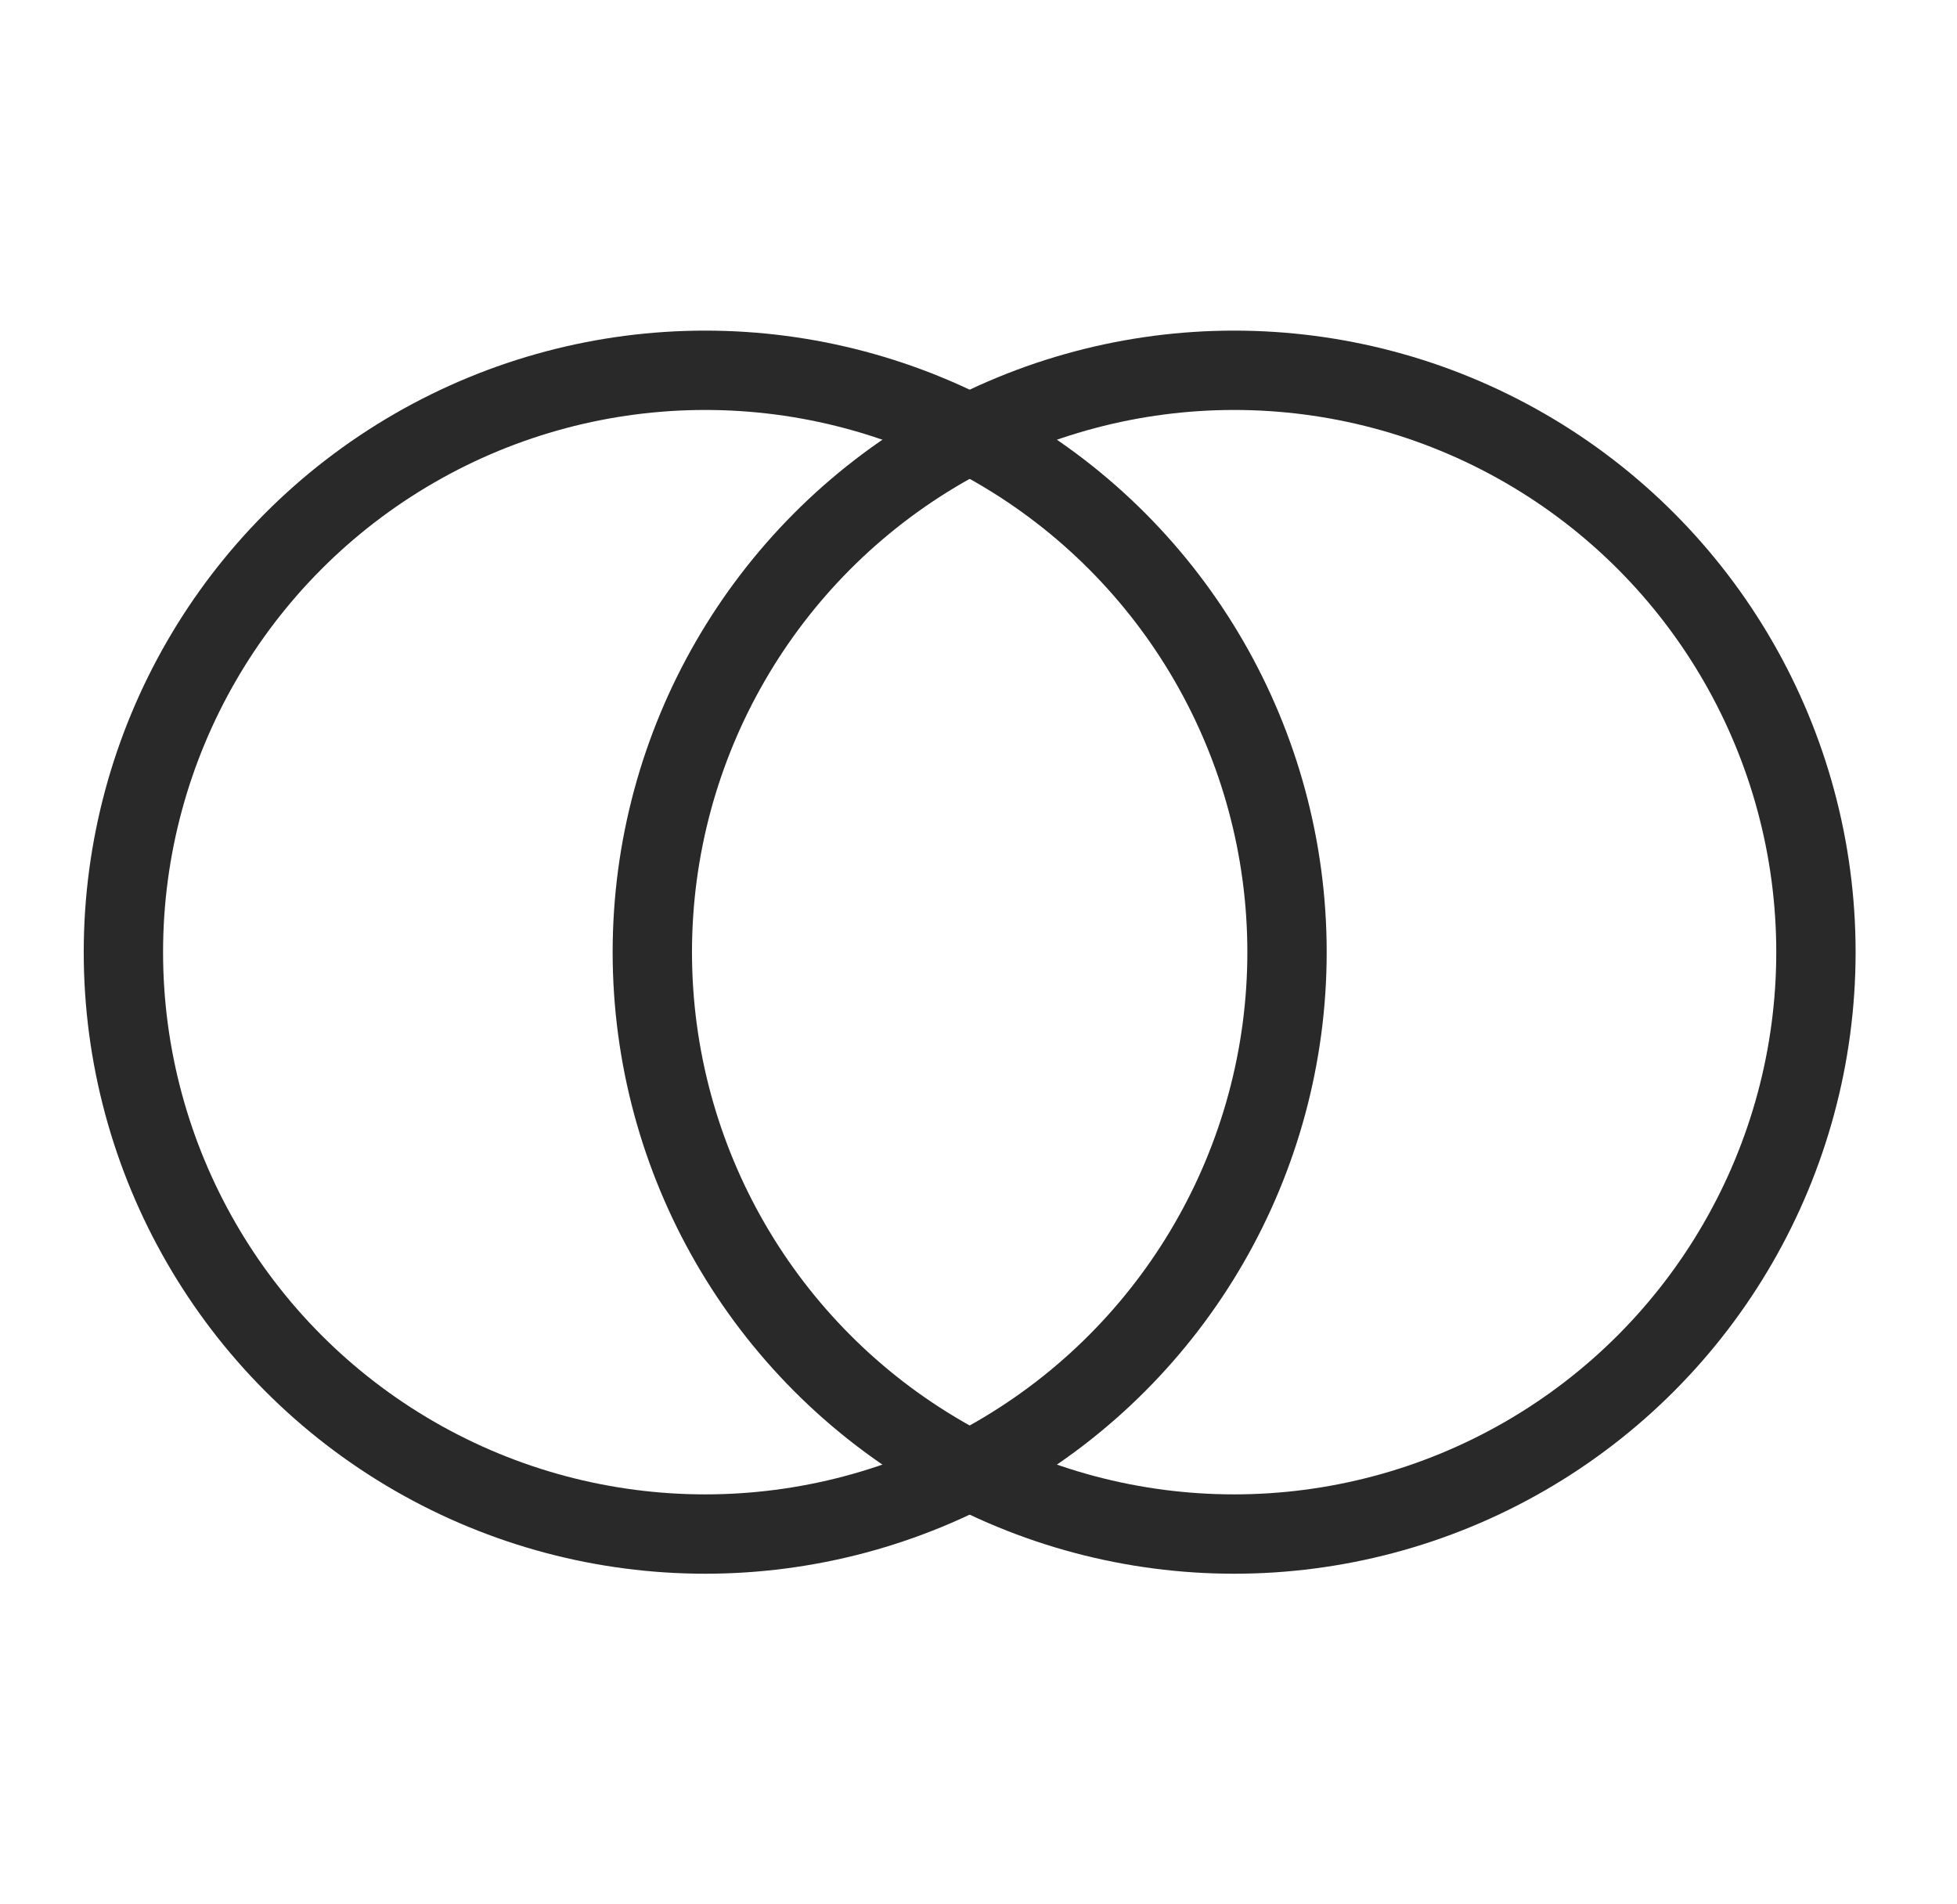 <svg width="37" height="36" viewBox="0 0 37 36" fill="none" xmlns="http://www.w3.org/2000/svg">
<circle cx="13.333" cy="18" r="11" stroke="#292929" stroke-width="1.5"/>
<circle cx="23.333" cy="18" r="11" stroke="#292929" stroke-width="1.5"/>
</svg>
